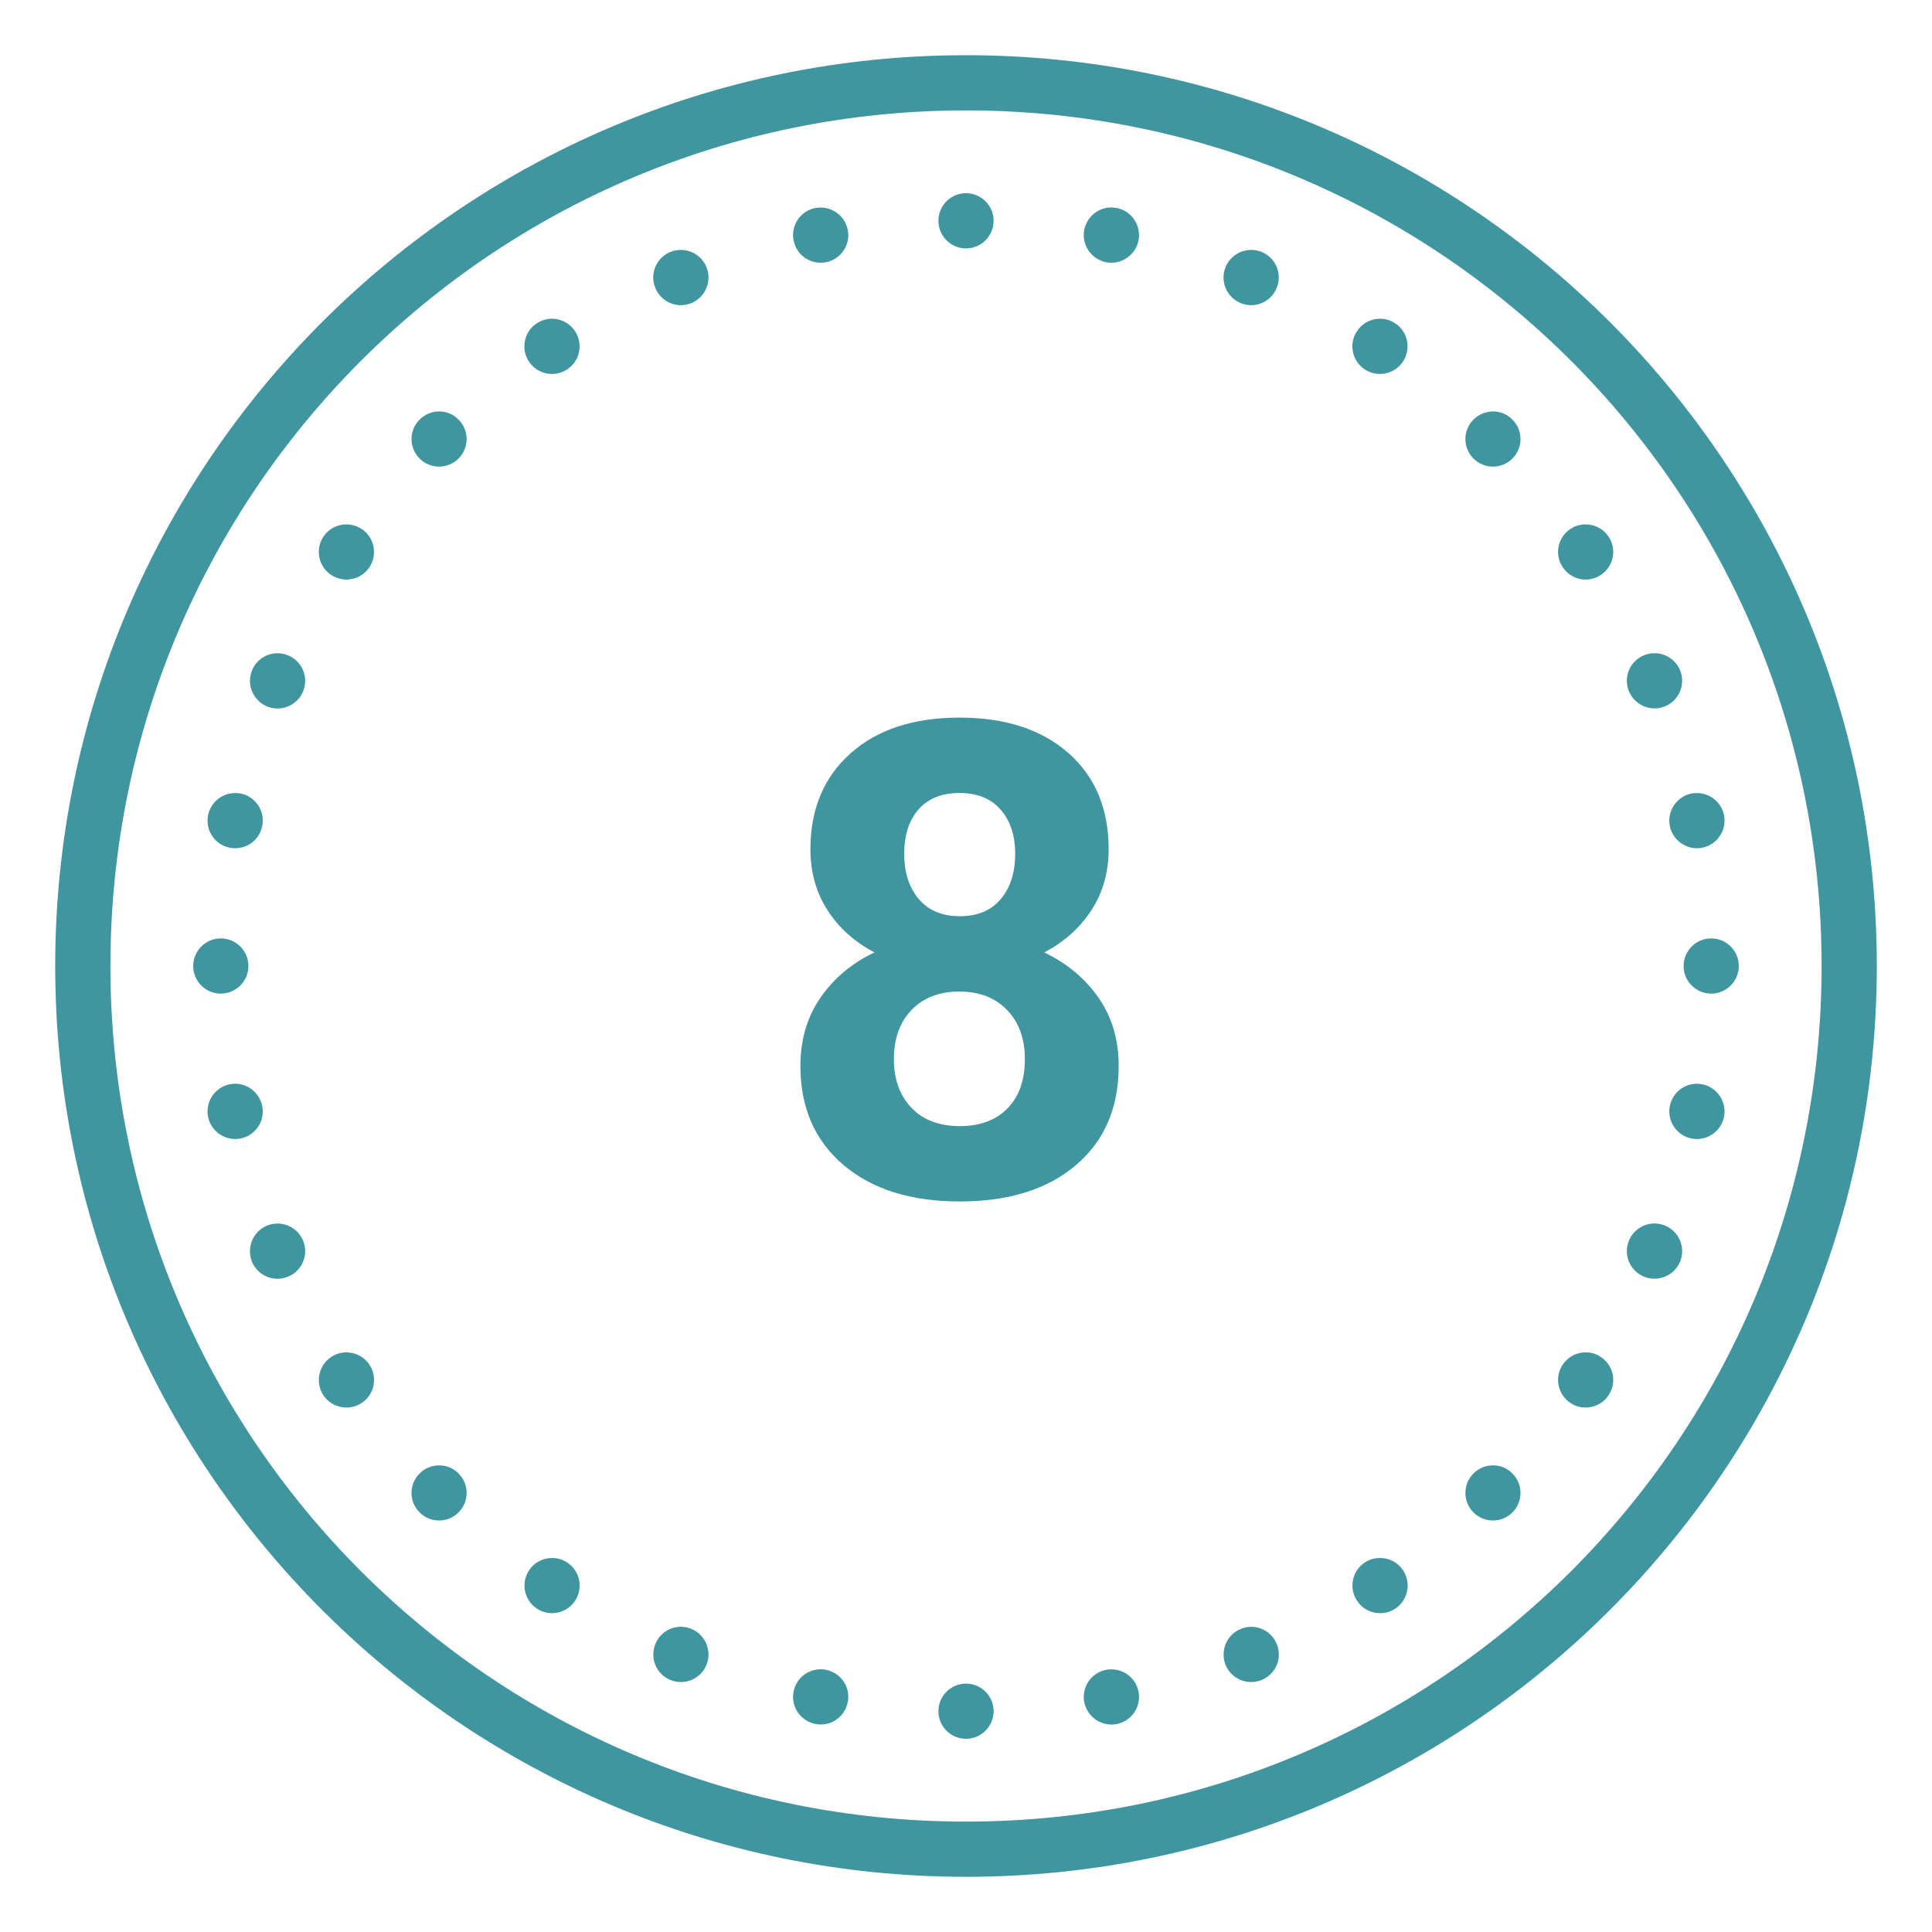 <?xml version="1.0" encoding="UTF-8"?>
<svg width="120px" height="120px" viewBox="0 0 120 120" version="1.1" xmlns="http://www.w3.org/2000/svg" xmlns:xlink="http://www.w3.org/1999/xlink">
    <title>5 copy</title>
    <g id="✅-Desktop" stroke="none" stroke-width="1" fill="none" fill-rule="evenodd" opacity="0.8">
        <g id="Icone" transform="translate(-4641, -1827)" fill="#0F7A88">
            <g id="5-copy" transform="translate(4644.429, 1830.429)">
                <path d="M56.571,0 C25.346,0 0,25.346 0,56.571 C0,87.797 25.346,113.143 56.571,113.143 C87.797,113.143 113.143,87.797 113.143,56.571 C113.143,25.346 87.797,0 56.571,0 Z M56.571,3.429 C85.942,3.429 109.714,27.201 109.714,56.571 C109.714,85.942 85.942,109.714 56.571,109.714 C27.201,109.714 3.429,85.942 3.429,56.571 C3.429,27.201 27.201,3.429 56.571,3.429 Z M56.571,8.571 C55.627,8.571 54.857,9.342 54.857,10.286 C54.857,11.23 55.627,12 56.571,12 C57.516,12 58.286,11.23 58.286,10.286 C58.286,9.342 57.516,8.571 56.571,8.571 Z M65.645,9.455 C64.808,9.435 64.085,10.018 63.917,10.842 C63.737,11.766 64.339,12.67 65.27,12.857 C66.194,13.038 67.098,12.435 67.286,11.511 C67.467,10.58 66.864,9.676 65.94,9.489 C65.839,9.475 65.746,9.462 65.645,9.455 Z M47.551,9.462 C47.438,9.462 47.324,9.469 47.21,9.489 C46.279,9.676 45.676,10.58 45.864,11.511 C45.951,11.953 46.212,12.348 46.594,12.603 C46.969,12.85 47.431,12.944 47.879,12.857 C48.81,12.67 49.413,11.772 49.225,10.842 C49.065,10.045 48.368,9.469 47.551,9.462 Z M38.873,12.094 C38.645,12.094 38.417,12.134 38.203,12.221 C37.326,12.589 36.911,13.587 37.279,14.464 C37.641,15.342 38.638,15.757 39.516,15.395 C40.393,15.027 40.808,14.029 40.446,13.152 C40.179,12.516 39.562,12.1 38.873,12.094 Z M74.324,12.094 C73.614,12.08 72.971,12.496 72.696,13.152 C72.335,14.029 72.75,15.027 73.627,15.395 C74.504,15.757 75.502,15.342 75.864,14.464 C76.232,13.587 75.817,12.589 74.94,12.221 C74.746,12.141 74.531,12.1 74.324,12.094 Z M30.877,16.366 C30.529,16.366 30.188,16.467 29.9,16.661 C29.116,17.183 28.902,18.248 29.431,19.038 C29.953,19.821 31.018,20.036 31.808,19.507 C32.598,18.984 32.806,17.92 32.283,17.136 C31.969,16.661 31.44,16.373 30.877,16.366 Z M82.312,16.366 C81.73,16.359 81.181,16.647 80.859,17.136 C80.33,17.92 80.545,18.984 81.328,19.507 C82.118,20.036 83.183,19.821 83.705,19.038 C83.96,18.663 84.054,18.194 83.967,17.752 C83.879,17.304 83.618,16.908 83.237,16.661 C82.962,16.473 82.647,16.373 82.312,16.366 Z M23.866,22.125 C23.404,22.125 22.955,22.306 22.634,22.634 C21.964,23.297 21.964,24.388 22.634,25.051 C23.297,25.721 24.388,25.721 25.051,25.051 C25.721,24.388 25.721,23.297 25.051,22.634 C24.737,22.312 24.315,22.132 23.866,22.125 Z M89.324,22.125 C88.862,22.125 88.413,22.306 88.092,22.634 C87.422,23.297 87.422,24.388 88.092,25.051 C88.754,25.721 89.846,25.721 90.509,25.051 C91.179,24.388 91.179,23.297 90.509,22.634 C90.194,22.312 89.772,22.132 89.324,22.125 Z M95.076,29.143 C94.728,29.136 94.393,29.237 94.105,29.431 C93.321,29.953 93.107,31.018 93.636,31.801 C94.158,32.592 95.223,32.806 96.007,32.277 C96.797,31.748 97.011,30.69 96.482,29.9 C96.167,29.431 95.638,29.143 95.076,29.143 Z M18.114,29.143 C17.531,29.129 16.982,29.417 16.661,29.9 C16.138,30.69 16.346,31.754 17.136,32.277 C17.926,32.806 18.984,32.592 19.513,31.808 C20.036,31.018 19.828,29.953 19.038,29.431 C18.763,29.25 18.449,29.15 18.114,29.143 Z M99.348,37.145 C99.121,37.138 98.893,37.185 98.679,37.272 C97.801,37.634 97.386,38.638 97.748,39.509 C98.116,40.386 99.114,40.801 99.991,40.44 C100.868,40.078 101.283,39.074 100.922,38.196 C100.654,37.567 100.038,37.145 99.348,37.145 Z M13.848,37.145 C13.138,37.132 12.496,37.547 12.228,38.203 C11.866,39.08 12.281,40.078 13.152,40.446 C14.029,40.808 15.033,40.393 15.395,39.516 C15.757,38.638 15.342,37.641 14.464,37.279 C14.27,37.192 14.062,37.152 13.848,37.145 Z M101.973,45.83 C101.859,45.824 101.746,45.837 101.632,45.857 C100.708,46.045 100.105,46.949 100.286,47.873 C100.473,48.804 101.377,49.406 102.301,49.225 C103.232,49.038 103.835,48.134 103.654,47.203 C103.493,46.406 102.79,45.83 101.973,45.83 Z M11.223,45.83 C10.386,45.81 9.663,46.386 9.496,47.203 C9.408,47.652 9.496,48.121 9.75,48.496 C10.004,48.877 10.4,49.138 10.848,49.225 C11.29,49.312 11.752,49.219 12.134,48.971 C12.509,48.717 12.77,48.321 12.857,47.873 C13.045,46.949 12.442,46.045 11.518,45.857 C11.417,45.844 11.324,45.83 11.223,45.83 Z M10.286,54.857 C9.342,54.857 8.571,55.627 8.571,56.571 C8.571,57.516 9.342,58.286 10.286,58.286 C11.23,58.286 12,57.516 12,56.571 C12,55.627 11.23,54.857 10.286,54.857 Z M102.857,54.857 C101.913,54.857 101.143,55.627 101.143,56.571 C101.143,57.516 101.913,58.286 102.857,58.286 C103.801,58.286 104.571,57.516 104.571,56.571 C104.571,55.627 103.801,54.857 102.857,54.857 Z M11.183,63.884 C11.069,63.884 10.955,63.897 10.842,63.917 C9.911,64.105 9.308,65.009 9.496,65.94 C9.683,66.864 10.58,67.467 11.511,67.286 C12.442,67.098 13.045,66.194 12.857,65.27 C12.696,64.467 12,63.891 11.183,63.884 Z M102.013,63.884 C101.176,63.864 100.453,64.446 100.286,65.27 C100.105,66.194 100.708,67.098 101.632,67.286 C102.562,67.467 103.467,66.864 103.654,65.94 C103.835,65.009 103.232,64.105 102.301,63.917 C102.208,63.904 102.114,63.891 102.013,63.884 Z M99.375,72.562 C98.665,72.549 98.022,72.971 97.748,73.627 C97.386,74.498 97.801,75.502 98.679,75.864 C99.556,76.225 100.554,75.81 100.922,74.94 C101.283,74.062 100.868,73.058 99.991,72.696 C99.797,72.616 99.583,72.569 99.375,72.562 Z M13.821,72.569 C13.594,72.569 13.366,72.609 13.152,72.696 C12.737,72.871 12.402,73.205 12.228,73.627 C12.054,74.049 12.054,74.518 12.221,74.94 C12.589,75.817 13.587,76.232 14.464,75.864 C14.886,75.696 15.221,75.362 15.395,74.94 C15.569,74.518 15.569,74.049 15.395,73.627 C15.134,72.991 14.511,72.576 13.821,72.569 Z M95.089,80.571 C94.507,80.558 93.958,80.846 93.636,81.328 C93.107,82.118 93.321,83.176 94.105,83.705 C94.48,83.96 94.949,84.054 95.391,83.96 C95.839,83.873 96.234,83.612 96.482,83.23 C97.011,82.446 96.797,81.382 96.007,80.859 C95.739,80.672 95.417,80.571 95.089,80.571 Z M18.107,80.571 C17.759,80.565 17.424,80.665 17.136,80.859 C16.353,81.388 16.138,82.446 16.661,83.237 C17.19,84.02 18.254,84.234 19.045,83.705 C19.828,83.183 20.042,82.118 19.513,81.328 C19.199,80.859 18.67,80.578 18.107,80.571 Z M23.866,87.589 C23.404,87.583 22.955,87.763 22.634,88.092 C21.964,88.754 21.964,89.846 22.634,90.509 C23.297,91.179 24.388,91.179 25.051,90.509 C25.721,89.846 25.721,88.754 25.051,88.092 C24.737,87.77 24.315,87.589 23.866,87.589 Z M89.324,87.589 C88.862,87.583 88.413,87.763 88.092,88.092 C87.422,88.754 87.422,89.846 88.092,90.509 C88.754,91.179 89.846,91.179 90.509,90.509 C91.179,89.846 91.179,88.754 90.509,88.092 C90.194,87.77 89.772,87.589 89.324,87.589 Z M30.891,93.342 C30.308,93.328 29.759,93.616 29.438,94.098 C28.908,94.888 29.123,95.953 29.913,96.482 C30.696,97.004 31.761,96.79 32.283,96.007 C32.812,95.217 32.598,94.158 31.815,93.629 C31.54,93.449 31.219,93.342 30.891,93.342 Z M82.306,93.342 C81.958,93.335 81.623,93.435 81.335,93.623 C80.953,93.877 80.692,94.272 80.605,94.721 C80.518,95.163 80.612,95.632 80.866,96.007 C81.388,96.79 82.453,97.004 83.243,96.482 C84.027,95.953 84.241,94.888 83.712,94.098 C83.404,93.629 82.875,93.342 82.306,93.342 Z M38.9,97.614 C38.19,97.6 37.547,98.022 37.279,98.679 C36.917,99.549 37.333,100.554 38.203,100.915 C39.08,101.277 40.085,100.862 40.446,99.991 C40.808,99.114 40.393,98.109 39.516,97.748 C39.321,97.667 39.114,97.621 38.9,97.614 Z M74.297,97.614 C74.069,97.614 73.842,97.661 73.634,97.748 C73.212,97.922 72.877,98.257 72.703,98.672 C72.529,99.094 72.529,99.569 72.696,99.991 C73.065,100.862 74.062,101.277 74.94,100.915 C75.362,100.741 75.696,100.406 75.871,99.991 C76.045,99.569 76.045,99.094 75.871,98.679 C75.609,98.036 74.987,97.621 74.297,97.614 Z M47.592,100.252 C46.754,100.232 46.025,100.815 45.864,101.632 C45.676,102.562 46.279,103.46 47.21,103.647 C48.141,103.835 49.038,103.232 49.225,102.301 C49.413,101.371 48.81,100.473 47.879,100.286 C47.786,100.266 47.685,100.252 47.592,100.252 Z M65.605,100.259 C65.491,100.252 65.377,100.266 65.27,100.286 C64.339,100.473 63.737,101.371 63.917,102.301 C64.011,102.75 64.272,103.138 64.647,103.393 C65.029,103.647 65.491,103.741 65.94,103.654 C66.382,103.56 66.777,103.299 67.031,102.924 C67.279,102.542 67.373,102.08 67.286,101.632 C67.125,100.835 66.422,100.259 65.605,100.259 Z M56.571,101.143 C57.516,101.143 58.286,101.913 58.286,102.857 C58.286,103.801 57.516,104.571 56.571,104.571 C55.627,104.571 54.857,103.801 54.857,102.857 C54.857,101.913 55.627,101.143 56.571,101.143 Z M56.17,41.143 C59.009,41.143 61.262,41.876 62.93,43.343 C64.597,44.809 65.431,46.801 65.431,49.319 C65.431,50.739 65.076,51.998 64.366,53.096 C63.656,54.194 62.679,55.071 61.433,55.728 C62.853,56.411 63.978,57.352 64.808,58.55 C65.638,59.749 66.054,61.158 66.054,62.779 C66.054,65.377 65.17,67.43 63.402,68.936 C61.634,70.443 59.23,71.196 56.19,71.196 C53.15,71.196 50.739,70.44 48.958,68.926 C47.176,67.413 46.286,65.364 46.286,62.779 C46.286,61.158 46.701,59.746 47.531,58.54 C48.362,57.335 49.48,56.397 50.886,55.728 C49.641,55.071 48.666,54.194 47.963,53.096 C47.26,51.998 46.908,50.739 46.908,49.319 C46.908,46.828 47.739,44.843 49.4,43.363 C51.06,41.883 53.317,41.143 56.17,41.143 Z M56.15,58.158 C54.917,58.158 53.933,58.537 53.196,59.294 C52.46,60.05 52.092,61.071 52.092,62.357 C52.092,63.603 52.453,64.607 53.176,65.371 C53.9,66.134 54.904,66.516 56.19,66.516 C57.449,66.516 58.436,66.147 59.153,65.411 C59.869,64.674 60.228,63.656 60.228,62.357 C60.228,61.085 59.859,60.067 59.123,59.304 C58.386,58.54 57.395,58.158 56.15,58.158 Z M56.17,45.824 C55.085,45.824 54.241,46.158 53.638,46.828 C53.036,47.498 52.734,48.422 52.734,49.6 C52.734,50.766 53.036,51.703 53.638,52.413 C54.241,53.123 55.092,53.478 56.19,53.478 C57.288,53.478 58.135,53.123 58.731,52.413 C59.327,51.703 59.625,50.766 59.625,49.6 C59.625,48.462 59.324,47.548 58.721,46.858 C58.118,46.169 57.268,45.824 56.17,45.824 Z" id="Shape"></path>
            </g>
        </g>
    </g>
</svg>